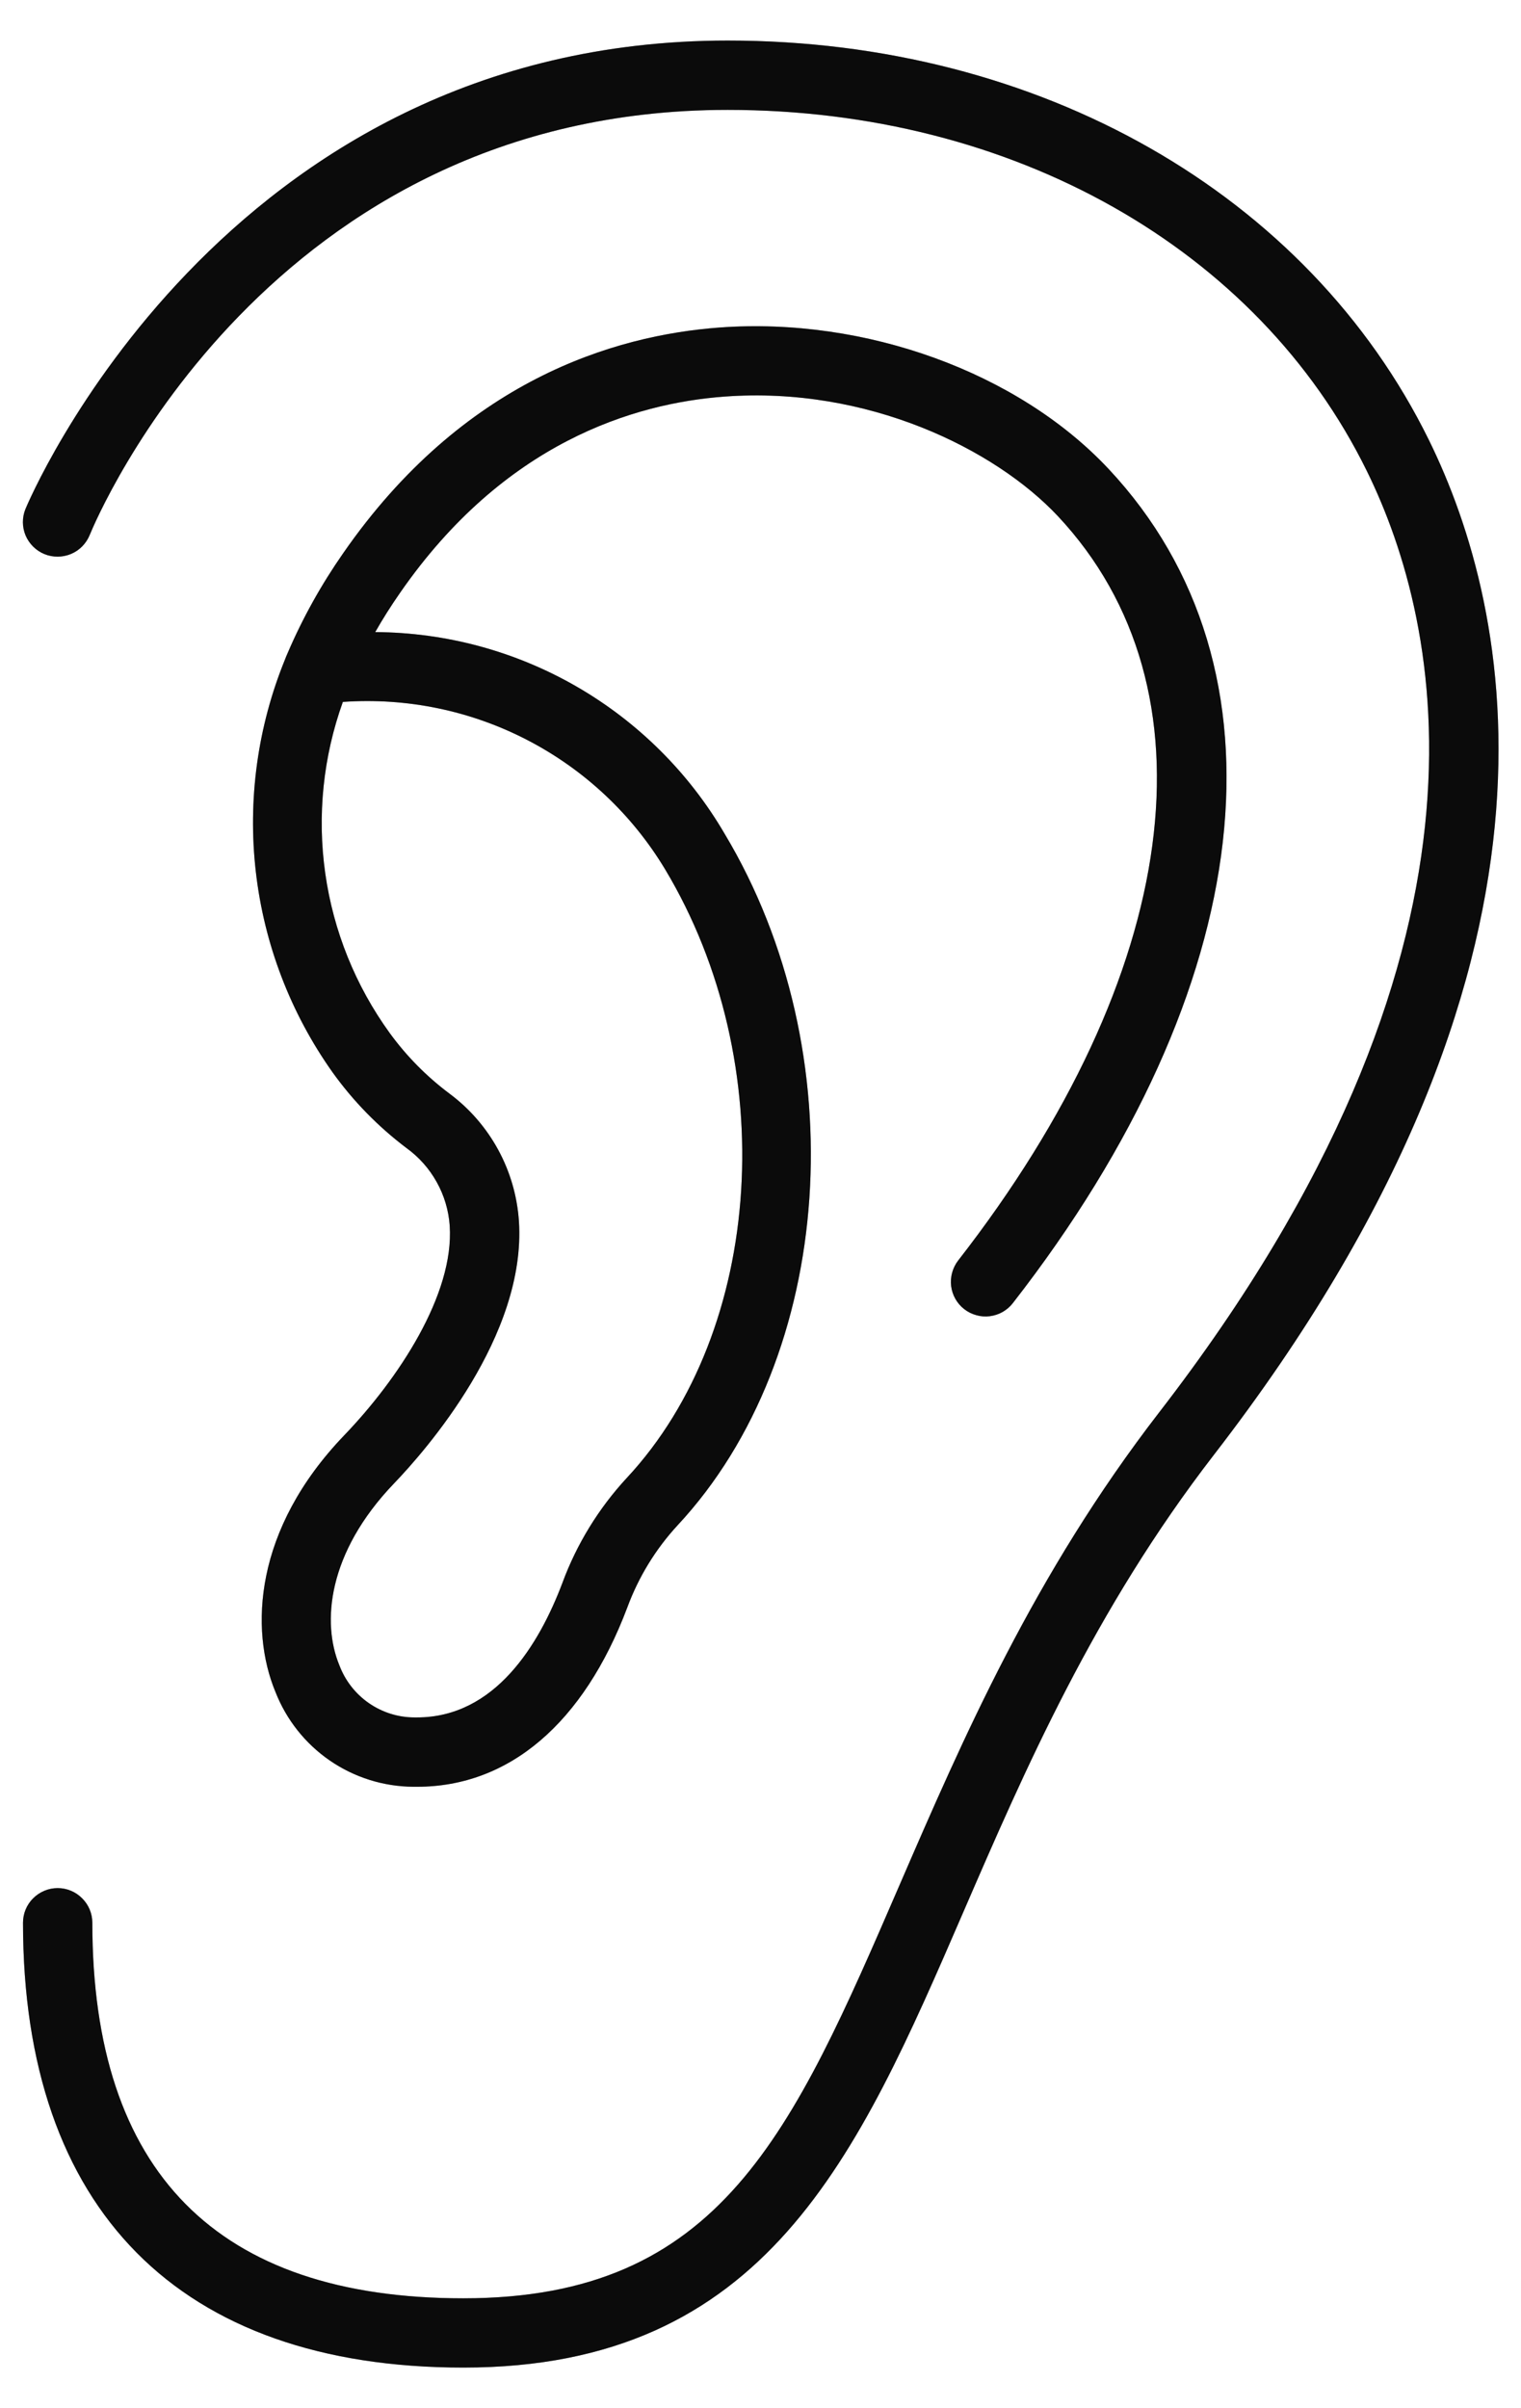 <?xml version="1.0" encoding="UTF-8"?>
<svg xmlns="http://www.w3.org/2000/svg" width="24" height="38" viewBox="0 0 24 38" fill="none">
  <path d="M7.312 37.359C2.831 37.359 0.363 34.867 0.363 30.34C0.363 30.195 0.42 30.056 0.523 29.954C0.626 29.851 0.765 29.793 0.91 29.793C1.055 29.793 1.194 29.851 1.296 29.954C1.399 30.056 1.457 30.195 1.457 30.34C1.457 34.272 3.425 36.266 7.312 36.266C11.373 36.266 12.497 33.669 14.197 29.738C15.19 27.445 16.314 24.846 18.291 22.286C23.916 15.006 22.758 9.854 21.567 7.431C19.841 3.917 15.977 1.734 11.483 1.734C4.233 1.734 1.527 8.169 1.415 8.443C1.36 8.577 1.255 8.685 1.121 8.741C0.987 8.797 0.837 8.798 0.702 8.744C0.568 8.689 0.461 8.583 0.404 8.45C0.348 8.316 0.347 8.166 0.402 8.031C0.433 7.957 3.484 0.64 11.483 0.64C16.398 0.64 20.638 3.057 22.549 6.948C23.851 9.6 25.142 15.205 19.156 22.954C17.262 25.406 16.167 27.938 15.2 30.172C13.531 34.029 12.09 37.359 7.312 37.359Z" fill="#111111"></path>
  <path d="M7.312 37.359C2.831 37.359 0.363 34.867 0.363 30.34C0.363 30.195 0.42 30.056 0.523 29.954C0.626 29.851 0.765 29.793 0.91 29.793C1.055 29.793 1.194 29.851 1.296 29.954C1.399 30.056 1.457 30.195 1.457 30.34C1.457 34.272 3.425 36.266 7.312 36.266C11.373 36.266 12.497 33.669 14.197 29.738C15.19 27.445 16.314 24.846 18.291 22.286C23.916 15.006 22.758 9.854 21.567 7.431C19.841 3.917 15.977 1.734 11.483 1.734C4.233 1.734 1.527 8.169 1.415 8.443C1.36 8.577 1.255 8.685 1.121 8.741C0.987 8.797 0.837 8.798 0.702 8.744C0.568 8.689 0.461 8.583 0.404 8.45C0.348 8.316 0.347 8.166 0.402 8.031C0.433 7.957 3.484 0.64 11.483 0.64C16.398 0.64 20.638 3.057 22.549 6.948C23.851 9.6 25.142 15.205 19.156 22.954C17.262 25.406 16.167 27.938 15.2 30.172C13.531 34.029 12.09 37.359 7.312 37.359Z" fill="black" fill-opacity="0.2"></path>
  <path d="M7.312 37.359C2.831 37.359 0.363 34.867 0.363 30.34C0.363 30.195 0.42 30.056 0.523 29.954C0.626 29.851 0.765 29.793 0.91 29.793C1.055 29.793 1.194 29.851 1.296 29.954C1.399 30.056 1.457 30.195 1.457 30.34C1.457 34.272 3.425 36.266 7.312 36.266C11.373 36.266 12.497 33.669 14.197 29.738C15.19 27.445 16.314 24.846 18.291 22.286C23.916 15.006 22.758 9.854 21.567 7.431C19.841 3.917 15.977 1.734 11.483 1.734C4.233 1.734 1.527 8.169 1.415 8.443C1.36 8.577 1.255 8.685 1.121 8.741C0.987 8.797 0.837 8.798 0.702 8.744C0.568 8.689 0.461 8.583 0.404 8.45C0.348 8.316 0.347 8.166 0.402 8.031C0.433 7.957 3.484 0.64 11.483 0.64C16.398 0.64 20.638 3.057 22.549 6.948C23.851 9.6 25.142 15.205 19.156 22.954C17.262 25.406 16.167 27.938 15.2 30.172C13.531 34.029 12.09 37.359 7.312 37.359Z" fill="black" fill-opacity="0.2"></path>
  <path d="M6.582 28.194C6.562 28.194 6.542 28.194 6.522 28.194C6.051 28.191 5.592 28.047 5.204 27.78C4.816 27.513 4.518 27.136 4.346 26.697C3.938 25.712 4.008 24.131 5.431 22.649C6.283 21.762 7.169 20.426 7.096 19.341C7.079 19.099 7.009 18.863 6.89 18.651C6.772 18.439 6.609 18.256 6.412 18.114C5.966 17.777 5.573 17.375 5.247 16.92C4.584 15.985 4.168 14.898 4.037 13.759C3.906 12.621 4.064 11.468 4.497 10.406C4.503 10.388 4.53 10.323 4.537 10.309C4.775 9.753 5.07 9.224 5.416 8.728C7.303 6.007 9.686 5.291 11.354 5.168C13.654 5 16.064 5.875 17.492 7.399C20.435 10.541 19.857 15.586 15.982 20.562C15.938 20.619 15.883 20.666 15.821 20.702C15.759 20.737 15.69 20.76 15.618 20.769C15.547 20.778 15.475 20.773 15.406 20.753C15.336 20.734 15.272 20.702 15.215 20.658C15.158 20.614 15.111 20.559 15.075 20.496C15.04 20.434 15.017 20.365 15.008 20.294C14.999 20.223 15.005 20.15 15.024 20.081C15.043 20.012 15.075 19.947 15.119 19.89C18.639 15.369 19.242 10.868 16.694 8.146C15.701 7.087 13.69 6.091 11.433 6.258C10.003 6.363 7.955 6.985 6.314 9.352C6.168 9.562 6.037 9.769 5.921 9.974C7.037 9.98 8.132 10.276 9.099 10.834C10.065 11.392 10.87 12.191 11.433 13.155C13.504 16.607 13.178 21.401 10.691 24.069C10.345 24.444 10.076 24.884 9.899 25.363C9.21 27.191 8.033 28.194 6.582 28.194ZM5.41 11.076C5.099 11.941 5.003 12.869 5.132 13.779C5.26 14.689 5.609 15.554 6.148 16.299C6.413 16.664 6.732 16.987 7.094 17.258C7.411 17.494 7.672 17.796 7.861 18.143C8.05 18.49 8.161 18.874 8.188 19.268C8.308 21.08 6.712 22.893 6.219 23.406C5.161 24.508 5.079 25.612 5.355 26.277C5.446 26.519 5.608 26.727 5.82 26.874C6.032 27.021 6.283 27.1 6.541 27.1H6.579C7.813 27.1 8.508 25.948 8.875 24.975C9.101 24.363 9.447 23.8 9.89 23.321C12.062 20.991 12.328 16.771 10.494 13.716C9.973 12.85 9.222 12.145 8.324 11.679C7.427 11.213 6.418 11.005 5.41 11.076Z" fill="#111111"></path>
  <path d="M6.582 28.194C6.562 28.194 6.542 28.194 6.522 28.194C6.051 28.191 5.592 28.047 5.204 27.78C4.816 27.513 4.518 27.136 4.346 26.697C3.938 25.712 4.008 24.131 5.431 22.649C6.283 21.762 7.169 20.426 7.096 19.341C7.079 19.099 7.009 18.863 6.89 18.651C6.772 18.439 6.609 18.256 6.412 18.114C5.966 17.777 5.573 17.375 5.247 16.92C4.584 15.985 4.168 14.898 4.037 13.759C3.906 12.621 4.064 11.468 4.497 10.406C4.503 10.388 4.53 10.323 4.537 10.309C4.775 9.753 5.07 9.224 5.416 8.728C7.303 6.007 9.686 5.291 11.354 5.168C13.654 5 16.064 5.875 17.492 7.399C20.435 10.541 19.857 15.586 15.982 20.562C15.938 20.619 15.883 20.666 15.821 20.702C15.759 20.737 15.69 20.76 15.618 20.769C15.547 20.778 15.475 20.773 15.406 20.753C15.336 20.734 15.272 20.702 15.215 20.658C15.158 20.614 15.111 20.559 15.075 20.496C15.04 20.434 15.017 20.365 15.008 20.294C14.999 20.223 15.005 20.15 15.024 20.081C15.043 20.012 15.075 19.947 15.119 19.89C18.639 15.369 19.242 10.868 16.694 8.146C15.701 7.087 13.69 6.091 11.433 6.258C10.003 6.363 7.955 6.985 6.314 9.352C6.168 9.562 6.037 9.769 5.921 9.974C7.037 9.98 8.132 10.276 9.099 10.834C10.065 11.392 10.87 12.191 11.433 13.155C13.504 16.607 13.178 21.401 10.691 24.069C10.345 24.444 10.076 24.884 9.899 25.363C9.21 27.191 8.033 28.194 6.582 28.194ZM5.41 11.076C5.099 11.941 5.003 12.869 5.132 13.779C5.26 14.689 5.609 15.554 6.148 16.299C6.413 16.664 6.732 16.987 7.094 17.258C7.411 17.494 7.672 17.796 7.861 18.143C8.05 18.49 8.161 18.874 8.188 19.268C8.308 21.08 6.712 22.893 6.219 23.406C5.161 24.508 5.079 25.612 5.355 26.277C5.446 26.519 5.608 26.727 5.82 26.874C6.032 27.021 6.283 27.1 6.541 27.1H6.579C7.813 27.1 8.508 25.948 8.875 24.975C9.101 24.363 9.447 23.8 9.89 23.321C12.062 20.991 12.328 16.771 10.494 13.716C9.973 12.85 9.222 12.145 8.324 11.679C7.427 11.213 6.418 11.005 5.41 11.076Z" fill="black" fill-opacity="0.2"></path>
  <path d="M6.582 28.194C6.562 28.194 6.542 28.194 6.522 28.194C6.051 28.191 5.592 28.047 5.204 27.78C4.816 27.513 4.518 27.136 4.346 26.697C3.938 25.712 4.008 24.131 5.431 22.649C6.283 21.762 7.169 20.426 7.096 19.341C7.079 19.099 7.009 18.863 6.89 18.651C6.772 18.439 6.609 18.256 6.412 18.114C5.966 17.777 5.573 17.375 5.247 16.92C4.584 15.985 4.168 14.898 4.037 13.759C3.906 12.621 4.064 11.468 4.497 10.406C4.503 10.388 4.53 10.323 4.537 10.309C4.775 9.753 5.07 9.224 5.416 8.728C7.303 6.007 9.686 5.291 11.354 5.168C13.654 5 16.064 5.875 17.492 7.399C20.435 10.541 19.857 15.586 15.982 20.562C15.938 20.619 15.883 20.666 15.821 20.702C15.759 20.737 15.69 20.76 15.618 20.769C15.547 20.778 15.475 20.773 15.406 20.753C15.336 20.734 15.272 20.702 15.215 20.658C15.158 20.614 15.111 20.559 15.075 20.496C15.04 20.434 15.017 20.365 15.008 20.294C14.999 20.223 15.005 20.15 15.024 20.081C15.043 20.012 15.075 19.947 15.119 19.89C18.639 15.369 19.242 10.868 16.694 8.146C15.701 7.087 13.69 6.091 11.433 6.258C10.003 6.363 7.955 6.985 6.314 9.352C6.168 9.562 6.037 9.769 5.921 9.974C7.037 9.98 8.132 10.276 9.099 10.834C10.065 11.392 10.87 12.191 11.433 13.155C13.504 16.607 13.178 21.401 10.691 24.069C10.345 24.444 10.076 24.884 9.899 25.363C9.21 27.191 8.033 28.194 6.582 28.194ZM5.41 11.076C5.099 11.941 5.003 12.869 5.132 13.779C5.26 14.689 5.609 15.554 6.148 16.299C6.413 16.664 6.732 16.987 7.094 17.258C7.411 17.494 7.672 17.796 7.861 18.143C8.05 18.49 8.161 18.874 8.188 19.268C8.308 21.08 6.712 22.893 6.219 23.406C5.161 24.508 5.079 25.612 5.355 26.277C5.446 26.519 5.608 26.727 5.82 26.874C6.032 27.021 6.283 27.1 6.541 27.1H6.579C7.813 27.1 8.508 25.948 8.875 24.975C9.101 24.363 9.447 23.8 9.89 23.321C12.062 20.991 12.328 16.771 10.494 13.716C9.973 12.85 9.222 12.145 8.324 11.679C7.427 11.213 6.418 11.005 5.41 11.076Z" fill="black" fill-opacity="0.2"></path>
</svg>
